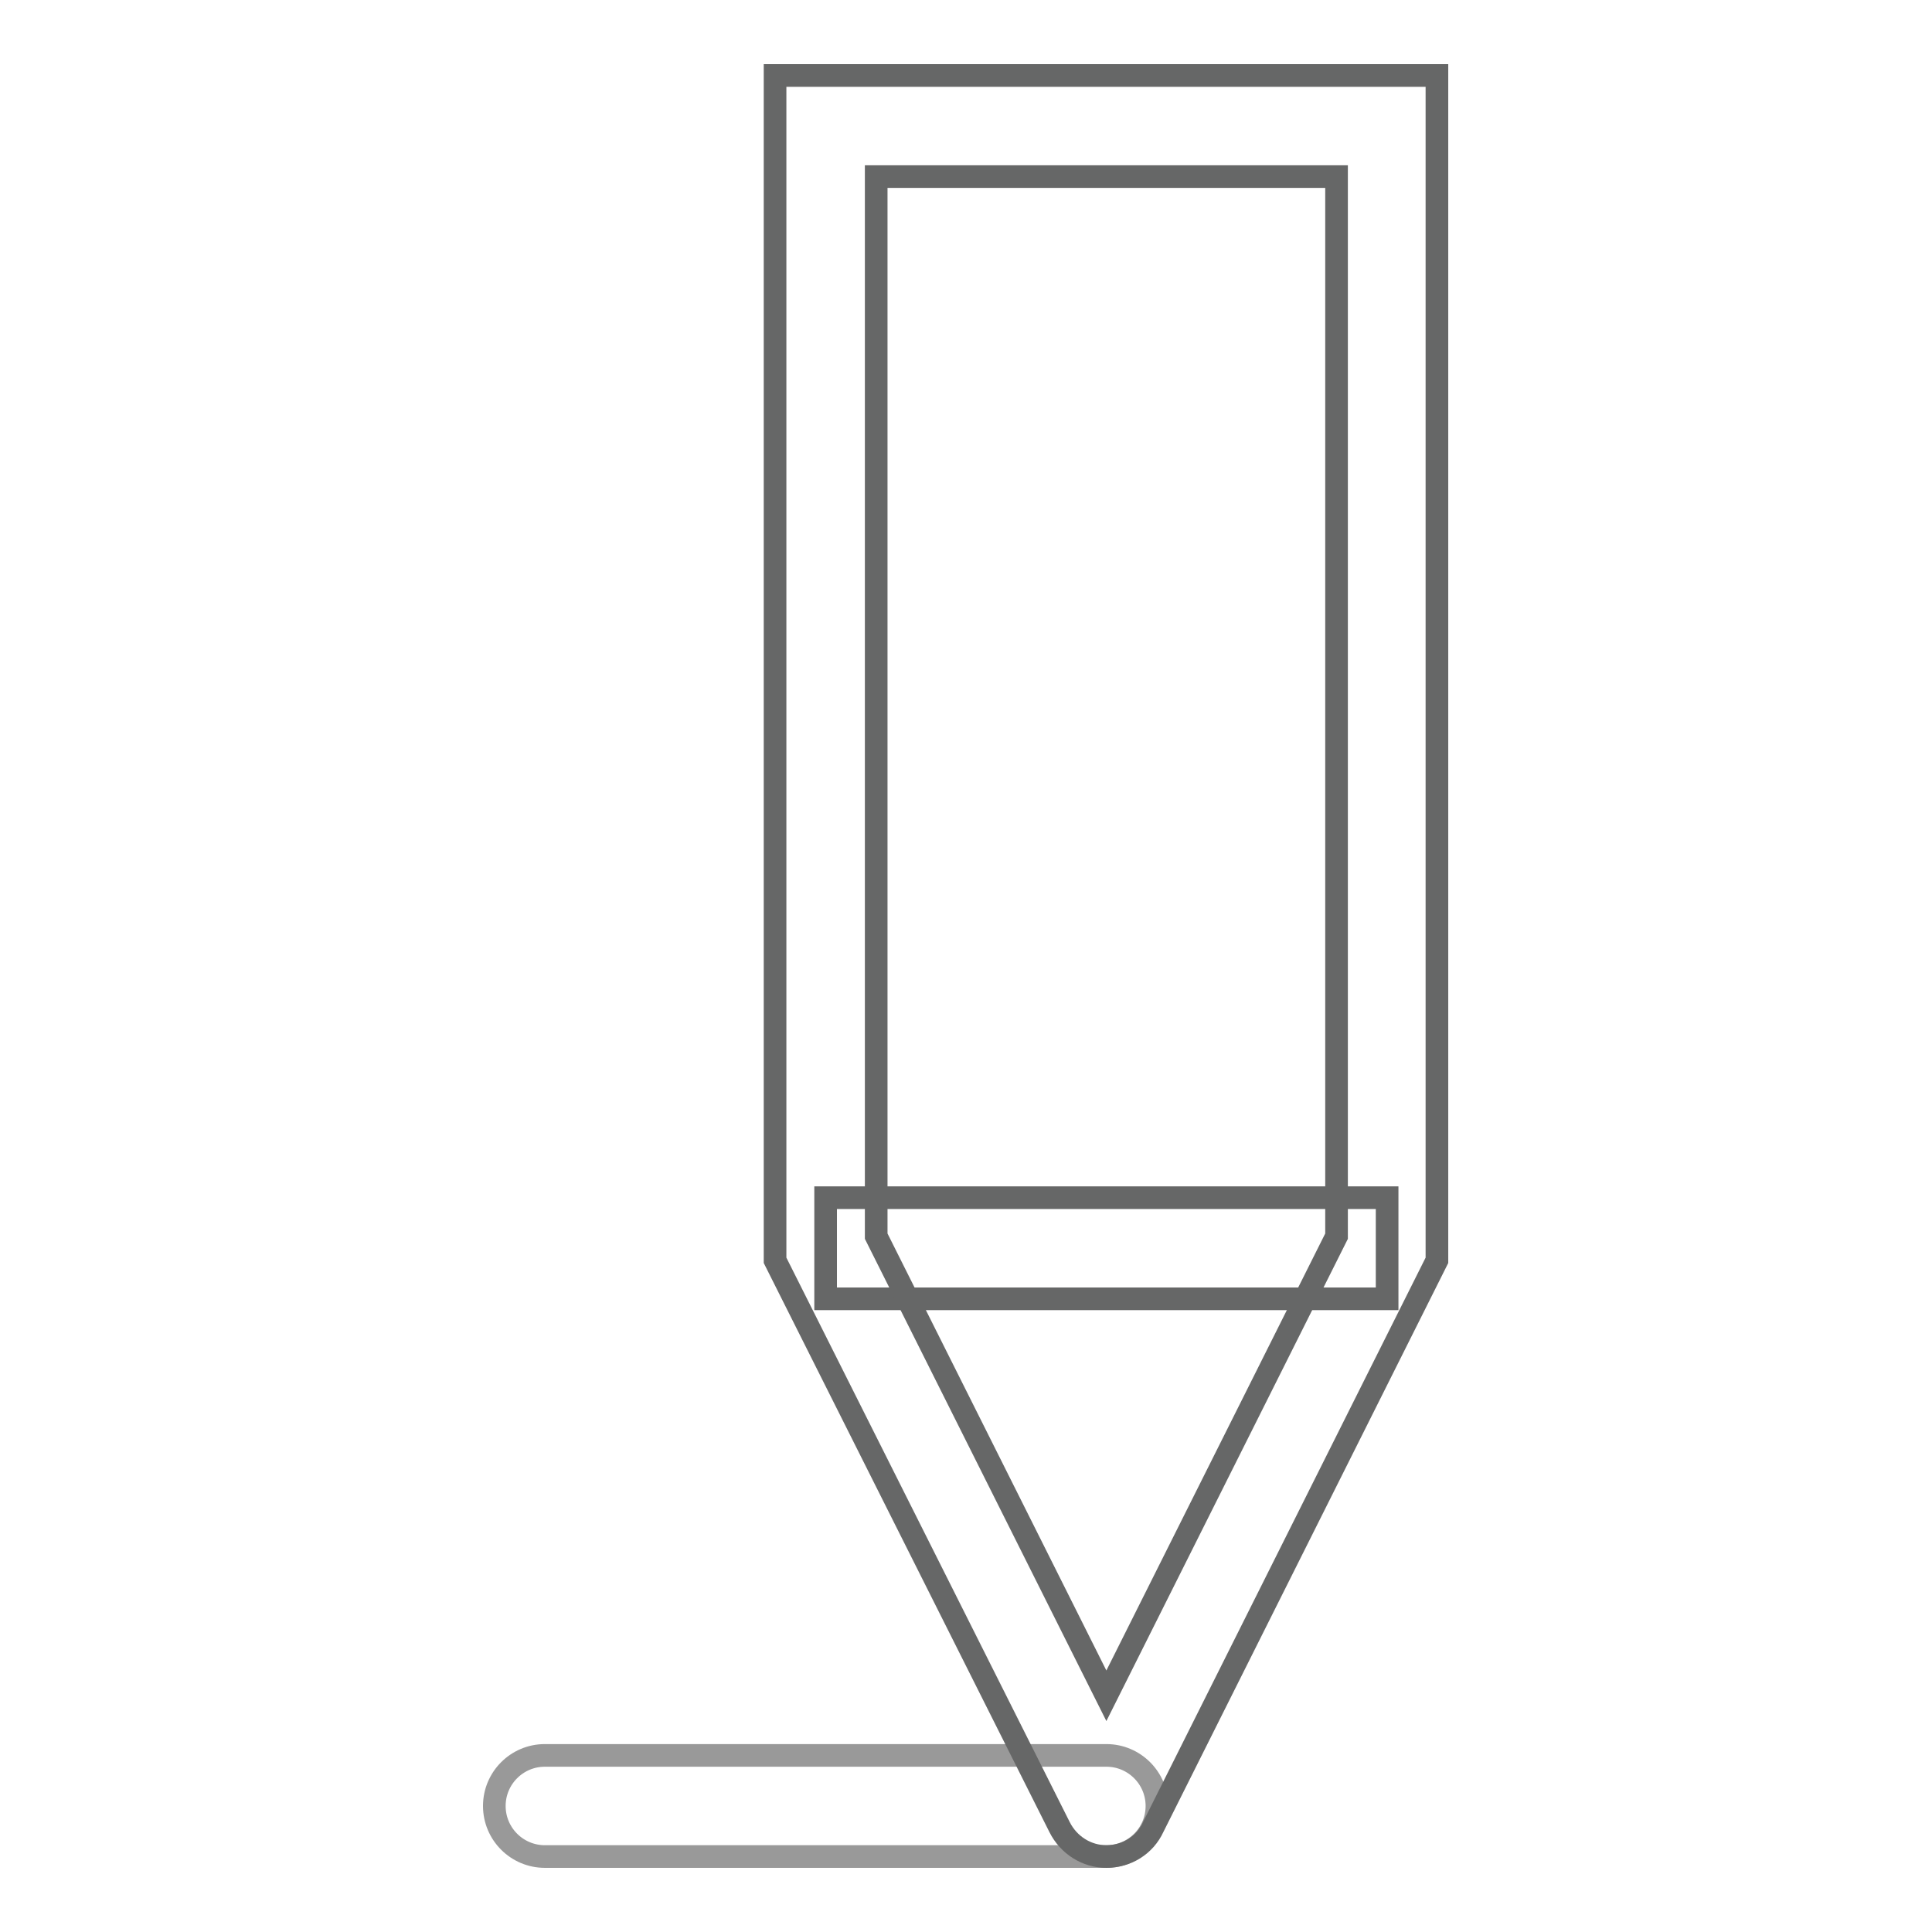 <?xml version="1.0" encoding="utf-8"?>
<!-- Svg Vector Icons : http://www.onlinewebfonts.com/icon -->
<!DOCTYPE svg PUBLIC "-//W3C//DTD SVG 1.1//EN" "http://www.w3.org/Graphics/SVG/1.1/DTD/svg11.dtd">
<svg version="1.1" xmlns="http://www.w3.org/2000/svg" xmlns:xlink="http://www.w3.org/1999/xlink" x="0px" y="0px" viewBox="0 0 256 256" enable-background="new 0 0 256 256" xml:space="preserve">
<g> <path stroke-width="3" fill-opacity="0" stroke="#999999"  d="M146.6,246H72.2c-3.7,0-6.7-3-6.7-6.7c0-3.7,3-6.7,6.7-6.7h74.4c3.7,0,6.7,3,6.7,6.7 C153.3,243,150.3,246,146.6,246z"/> <path stroke-width="3" fill-opacity="0" stroke="#666767"  d="M109.4,158.7h74.4v13.4h-74.4V158.7z"/> <path stroke-width="3" fill-opacity="0" stroke="#666767"  d="M146.6,246c-2.6,0-5-1.5-6.2-3.9L102.7,167V10h87.7v157l-37.6,75.1C151.7,244.5,149.3,246,146.6,246 L146.6,246z M116.1,163.8l30.5,60.9l30.5-60.9V23.4h-61V163.8z"/></g>
</svg>